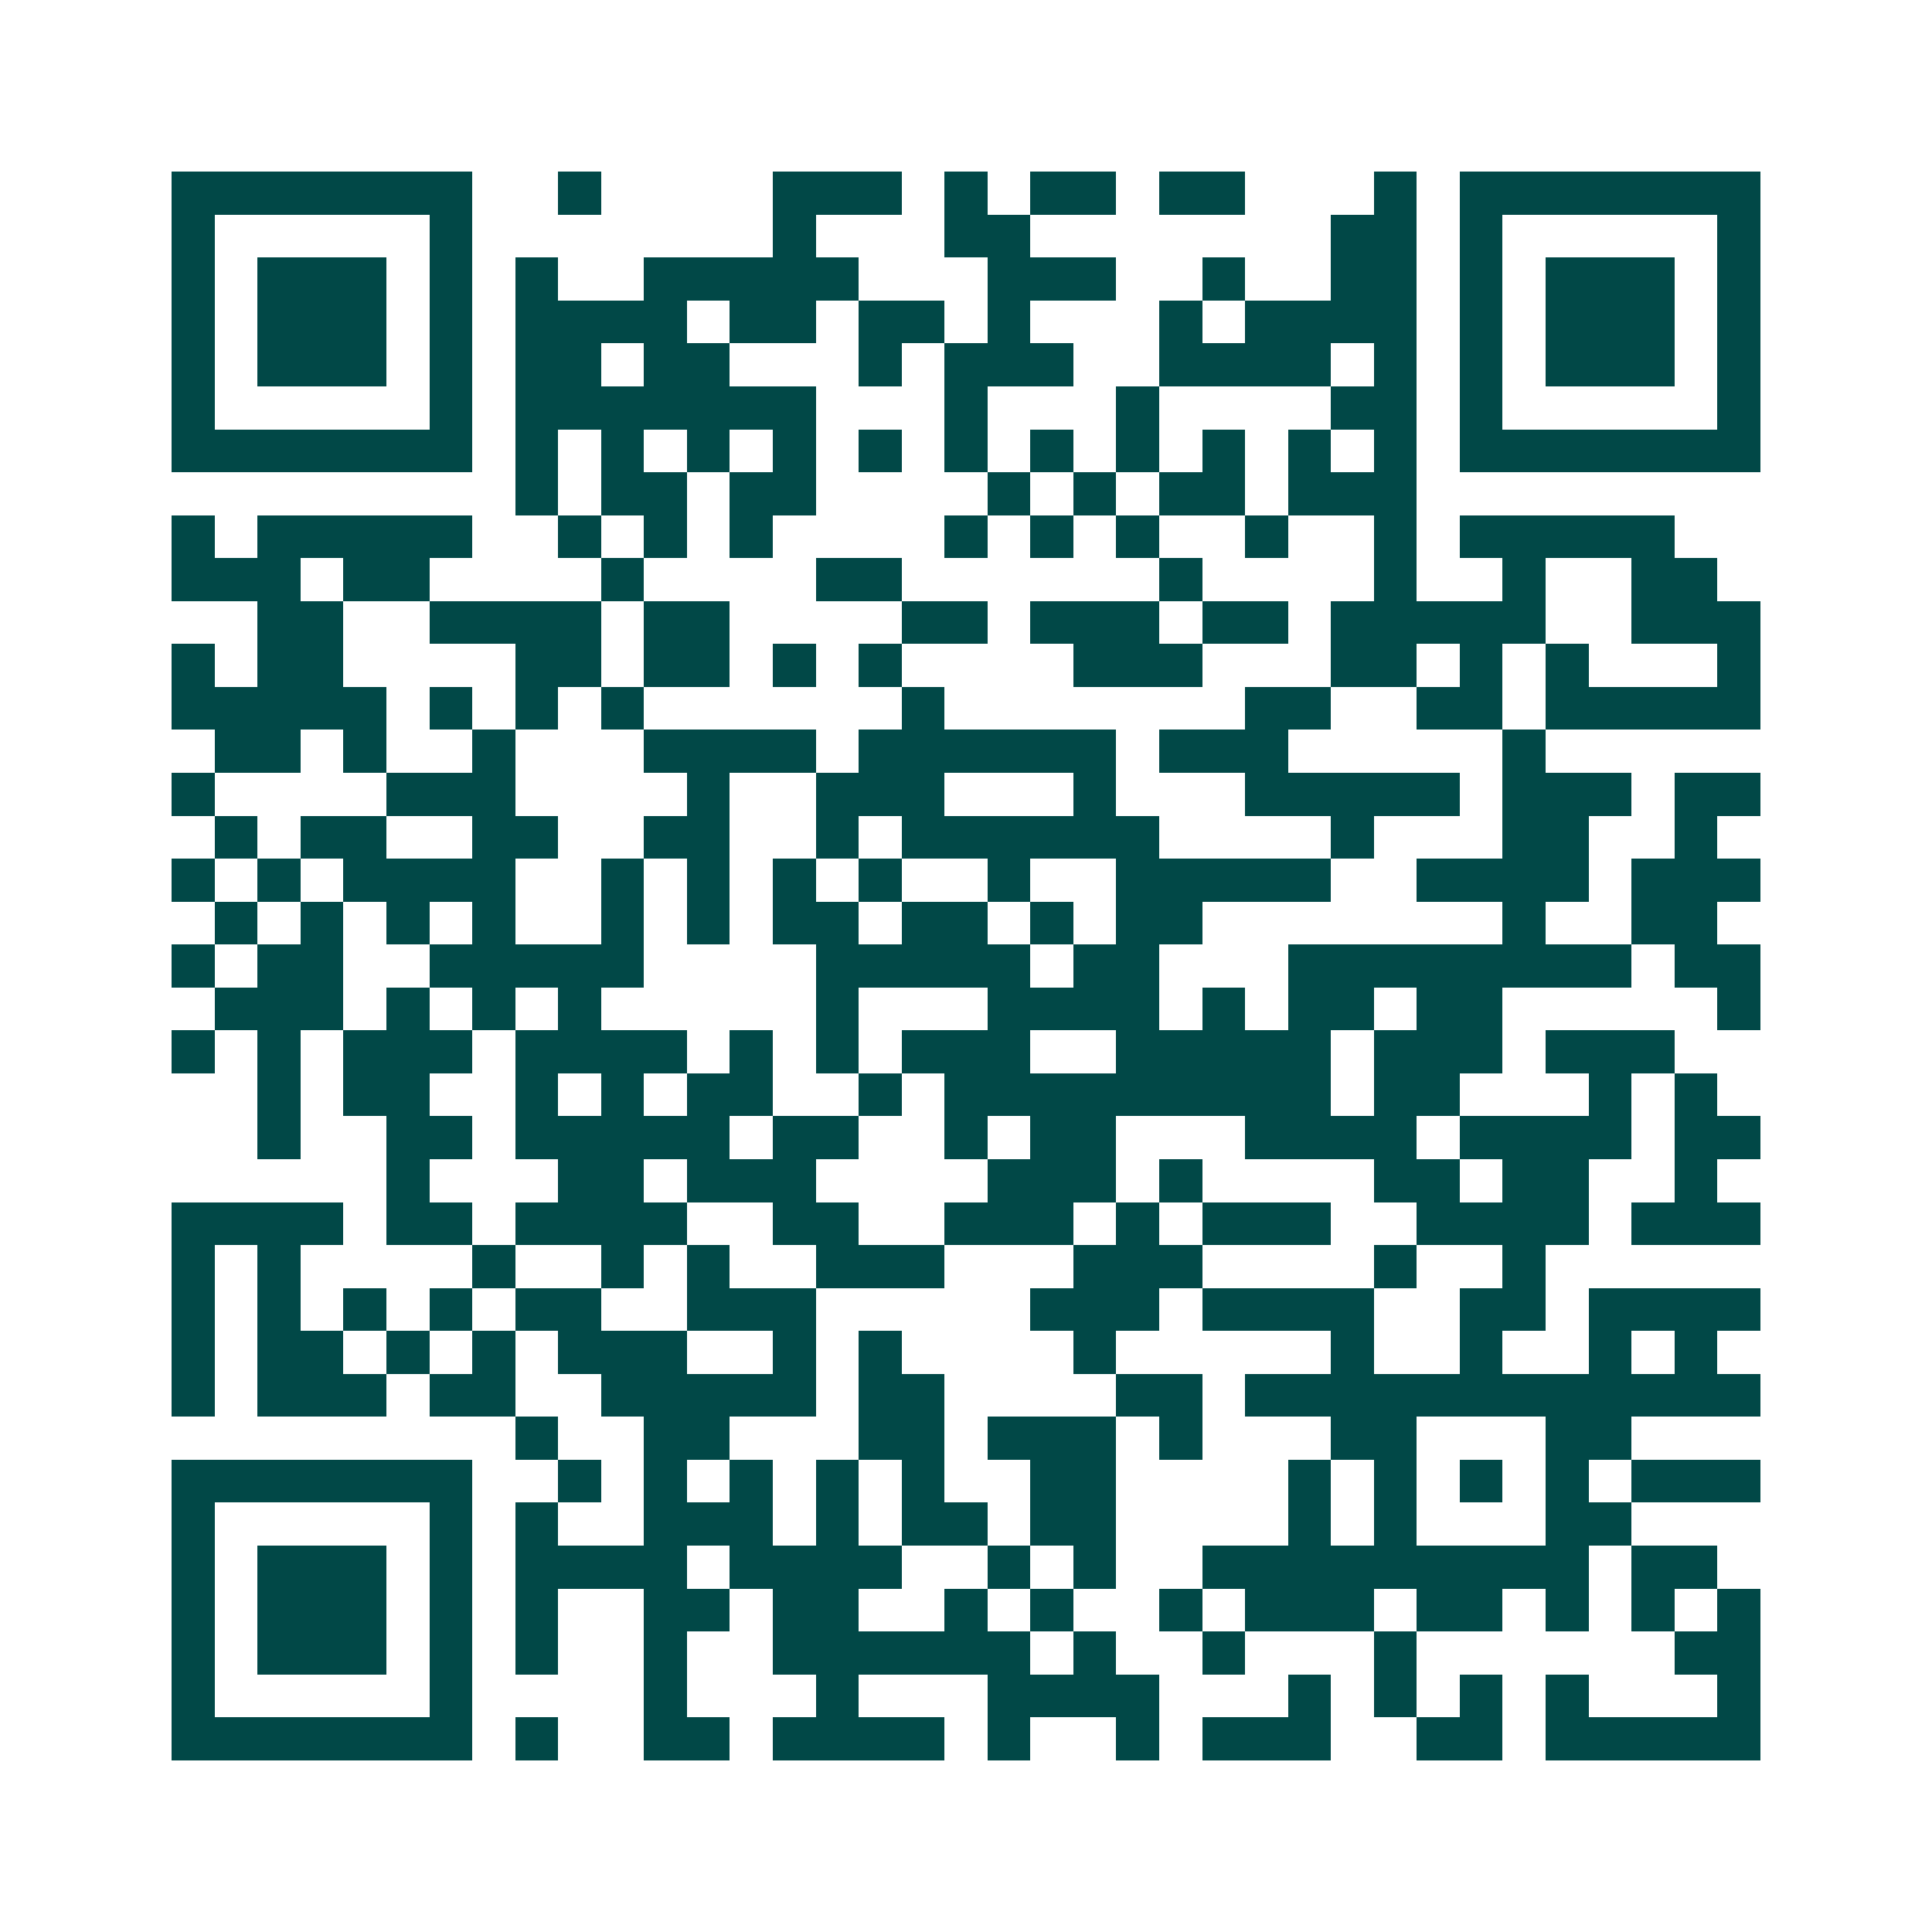 <svg xmlns="http://www.w3.org/2000/svg" width="200" height="200" viewBox="0 0 45 45" shape-rendering="crispEdges"><path fill="#ffffff" d="M0 0h45v45H0z"/><path stroke="#014847" d="M4 4.5h7m2 0h1m4 0h3m1 0h1m1 0h2m1 0h2m3 0h1m1 0h7M4 5.5h1m5 0h1m7 0h1m3 0h2m7 0h2m1 0h1m5 0h1M4 6.5h1m1 0h3m1 0h1m1 0h1m2 0h5m3 0h3m2 0h1m2 0h2m1 0h1m1 0h3m1 0h1M4 7.5h1m1 0h3m1 0h1m1 0h4m1 0h2m1 0h2m1 0h1m3 0h1m1 0h4m1 0h1m1 0h3m1 0h1M4 8.5h1m1 0h3m1 0h1m1 0h2m1 0h2m3 0h1m1 0h3m2 0h4m1 0h1m1 0h1m1 0h3m1 0h1M4 9.5h1m5 0h1m1 0h7m3 0h1m3 0h1m4 0h2m1 0h1m5 0h1M4 10.5h7m1 0h1m1 0h1m1 0h1m1 0h1m1 0h1m1 0h1m1 0h1m1 0h1m1 0h1m1 0h1m1 0h1m1 0h7M12 11.5h1m1 0h2m1 0h2m4 0h1m1 0h1m1 0h2m1 0h3M4 12.5h1m1 0h5m2 0h1m1 0h1m1 0h1m4 0h1m1 0h1m1 0h1m2 0h1m2 0h1m1 0h5M4 13.5h3m1 0h2m4 0h1m4 0h2m6 0h1m4 0h1m2 0h1m2 0h2M6 14.5h2m2 0h4m1 0h2m4 0h2m1 0h3m1 0h2m1 0h5m2 0h3M4 15.5h1m1 0h2m4 0h2m1 0h2m1 0h1m1 0h1m4 0h3m3 0h2m1 0h1m1 0h1m3 0h1M4 16.5h5m1 0h1m1 0h1m1 0h1m6 0h1m7 0h2m2 0h2m1 0h5M5 17.5h2m1 0h1m2 0h1m3 0h4m1 0h6m1 0h3m5 0h1M4 18.5h1m4 0h3m4 0h1m2 0h3m3 0h1m3 0h5m1 0h3m1 0h2M5 19.5h1m1 0h2m2 0h2m2 0h2m2 0h1m1 0h6m4 0h1m3 0h2m2 0h1M4 20.5h1m1 0h1m1 0h4m2 0h1m1 0h1m1 0h1m1 0h1m2 0h1m2 0h5m2 0h4m1 0h3M5 21.5h1m1 0h1m1 0h1m1 0h1m2 0h1m1 0h1m1 0h2m1 0h2m1 0h1m1 0h2m7 0h1m2 0h2M4 22.5h1m1 0h2m2 0h5m4 0h5m1 0h2m3 0h8m1 0h2M5 23.5h3m1 0h1m1 0h1m1 0h1m5 0h1m3 0h4m1 0h1m1 0h2m1 0h2m5 0h1M4 24.5h1m1 0h1m1 0h3m1 0h4m1 0h1m1 0h1m1 0h3m2 0h5m1 0h3m1 0h3M6 25.5h1m1 0h2m2 0h1m1 0h1m1 0h2m2 0h1m1 0h9m1 0h2m3 0h1m1 0h1M6 26.5h1m2 0h2m1 0h5m1 0h2m2 0h1m1 0h2m3 0h4m1 0h4m1 0h2M9 27.5h1m3 0h2m1 0h3m4 0h3m1 0h1m4 0h2m1 0h2m2 0h1M4 28.5h4m1 0h2m1 0h4m2 0h2m2 0h3m1 0h1m1 0h3m2 0h4m1 0h3M4 29.5h1m1 0h1m4 0h1m2 0h1m1 0h1m2 0h3m3 0h3m4 0h1m2 0h1M4 30.5h1m1 0h1m1 0h1m1 0h1m1 0h2m2 0h3m5 0h3m1 0h4m2 0h2m1 0h4M4 31.5h1m1 0h2m1 0h1m1 0h1m1 0h3m2 0h1m1 0h1m4 0h1m5 0h1m2 0h1m2 0h1m1 0h1M4 32.5h1m1 0h3m1 0h2m2 0h5m1 0h2m4 0h2m1 0h12M12 33.5h1m2 0h2m3 0h2m1 0h3m1 0h1m3 0h2m3 0h2M4 34.5h7m2 0h1m1 0h1m1 0h1m1 0h1m1 0h1m2 0h2m4 0h1m1 0h1m1 0h1m1 0h1m1 0h3M4 35.5h1m5 0h1m1 0h1m2 0h3m1 0h1m1 0h2m1 0h2m4 0h1m1 0h1m3 0h2M4 36.5h1m1 0h3m1 0h1m1 0h4m1 0h4m2 0h1m1 0h1m2 0h9m1 0h2M4 37.5h1m1 0h3m1 0h1m1 0h1m2 0h2m1 0h2m2 0h1m1 0h1m2 0h1m1 0h3m1 0h2m1 0h1m1 0h1m1 0h1M4 38.5h1m1 0h3m1 0h1m1 0h1m2 0h1m2 0h6m1 0h1m2 0h1m3 0h1m6 0h2M4 39.5h1m5 0h1m4 0h1m3 0h1m3 0h4m3 0h1m1 0h1m1 0h1m1 0h1m3 0h1M4 40.5h7m1 0h1m2 0h2m1 0h4m1 0h1m2 0h1m1 0h3m2 0h2m1 0h5"/></svg>
